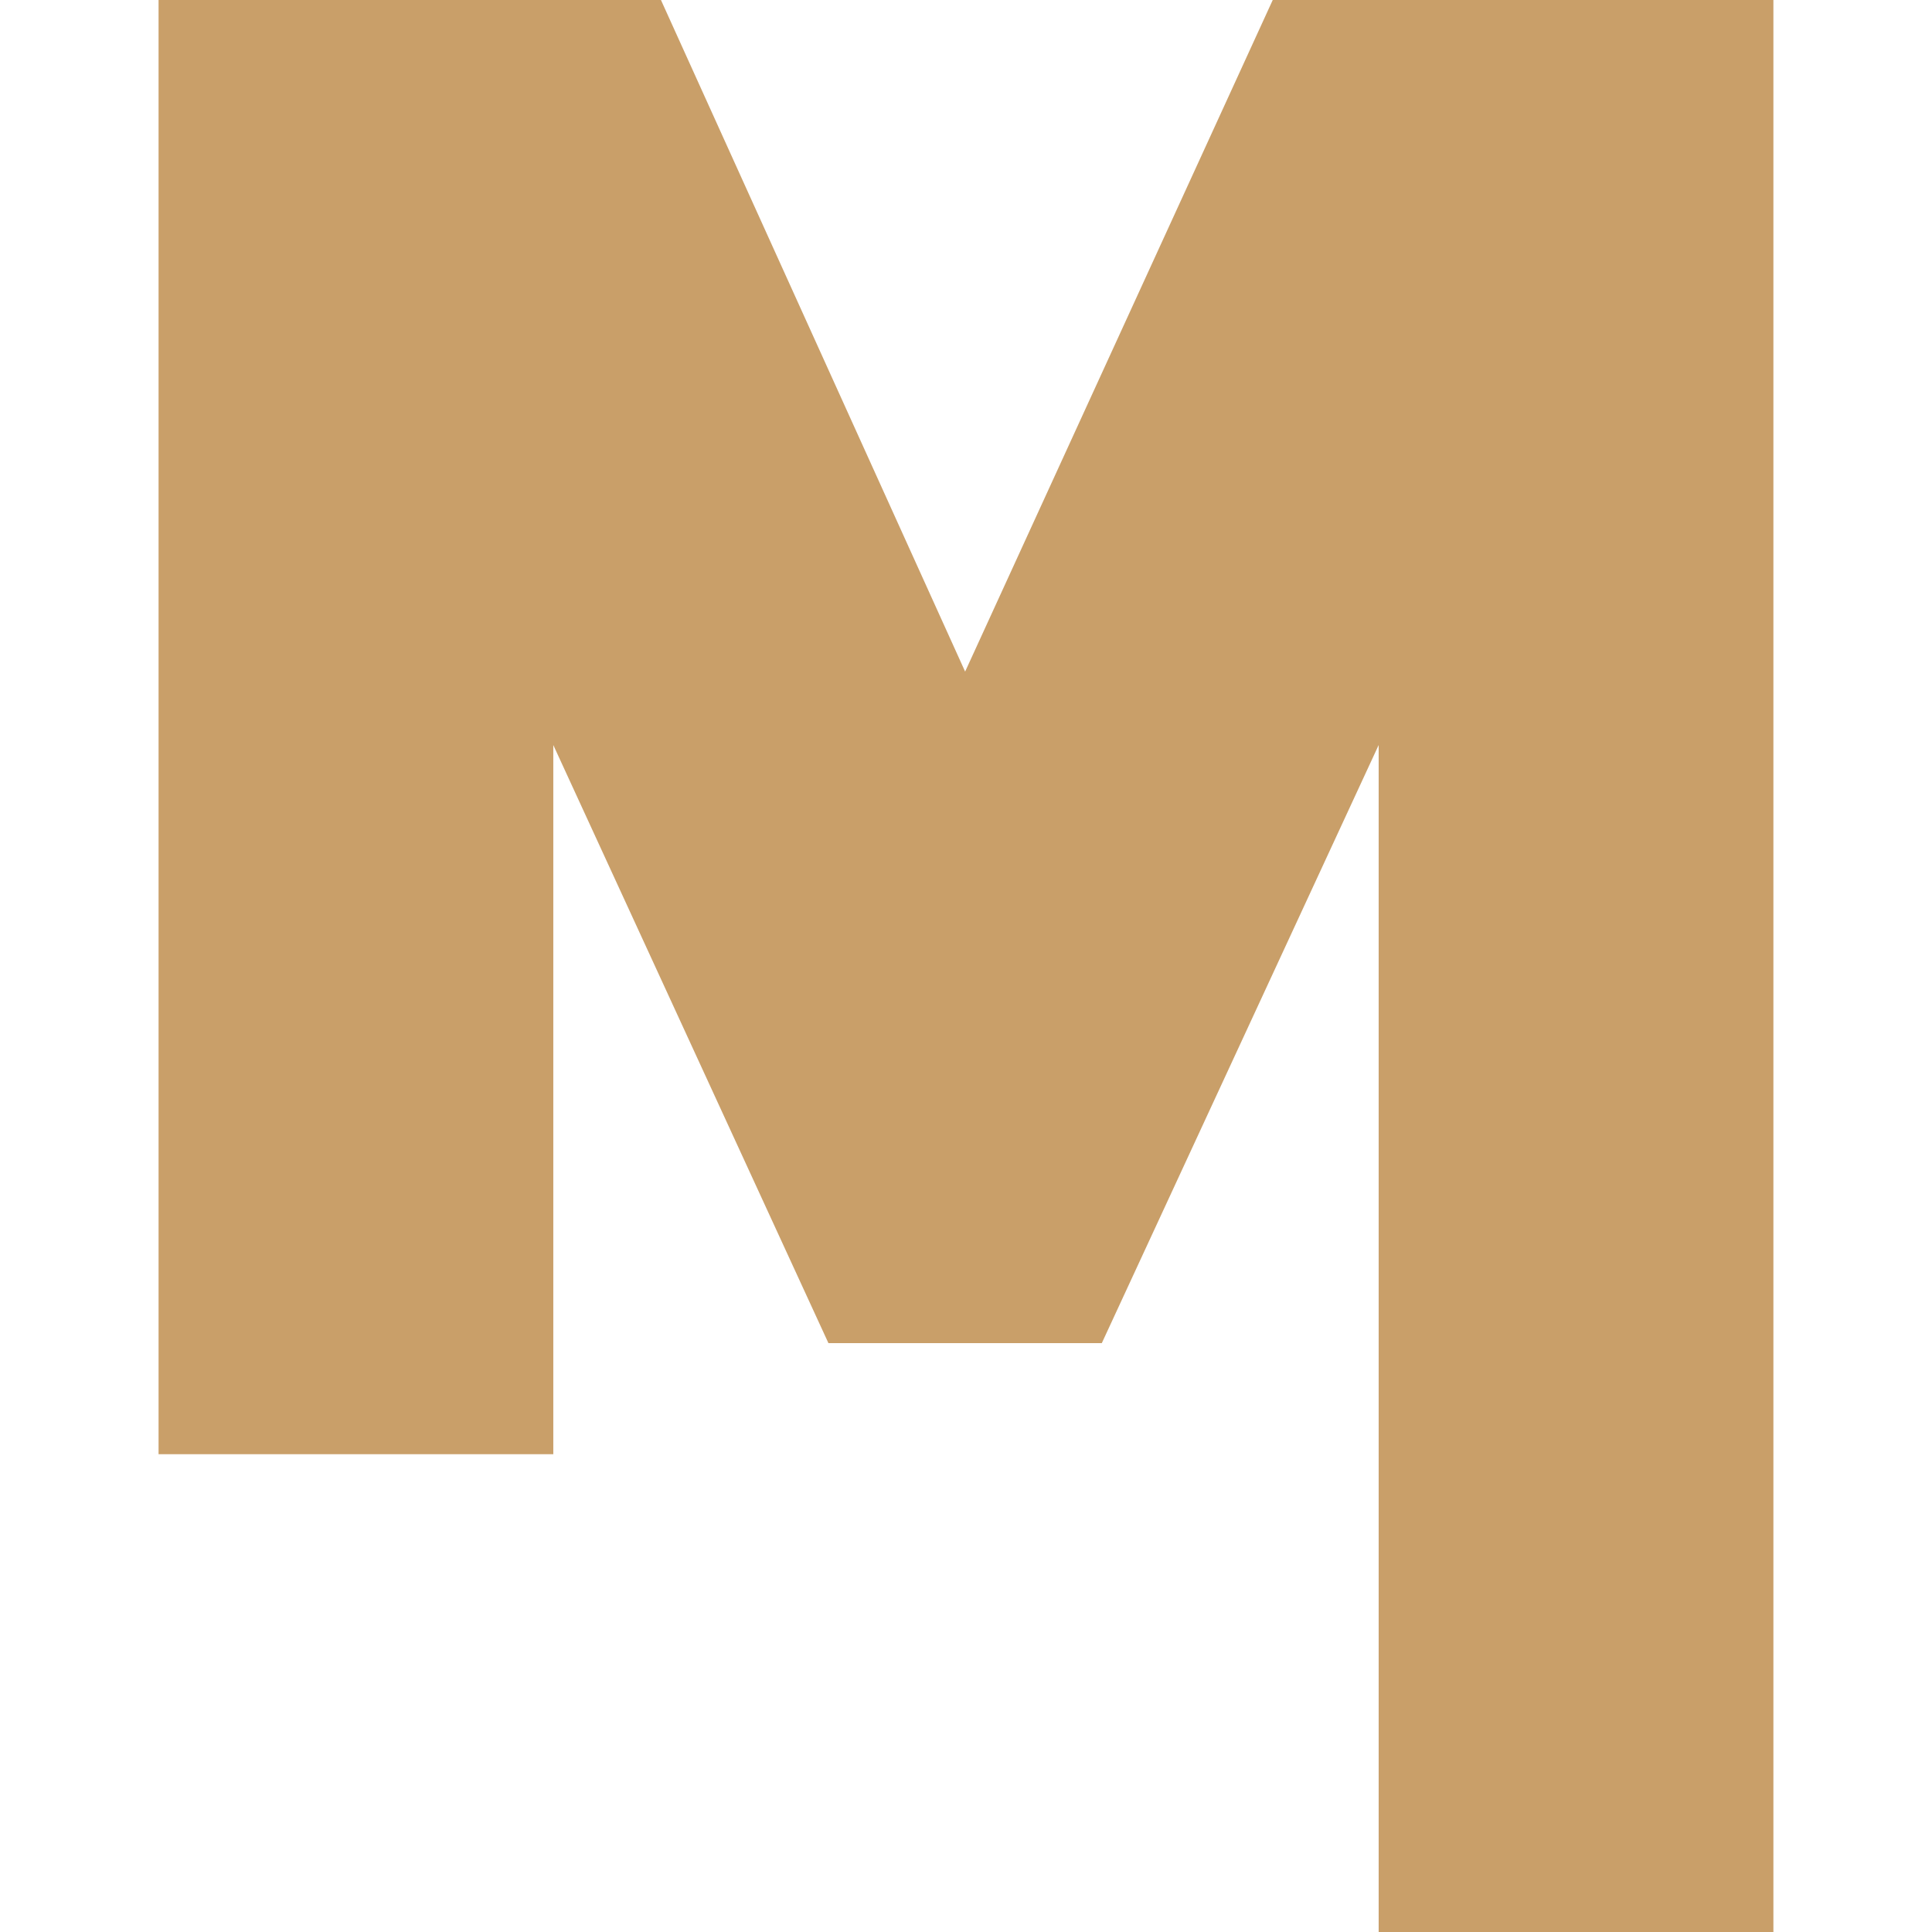 <?xml version="1.0" encoding="UTF-8"?>
<svg xmlns="http://www.w3.org/2000/svg" id="Layer_1" viewBox="0 0 512 512">
  <defs>
    <style>.cls-1{fill:#c99f69;}</style>
  </defs>
  <path class="cls-1" d="M365.36,512V197.44l-73.37,158.5h-72.45l-72.91-158.5v187.94H42.02V0h133.14l80.61,177.98L337.29,0h132.68v512h-104.61Z"></path>
</svg>
